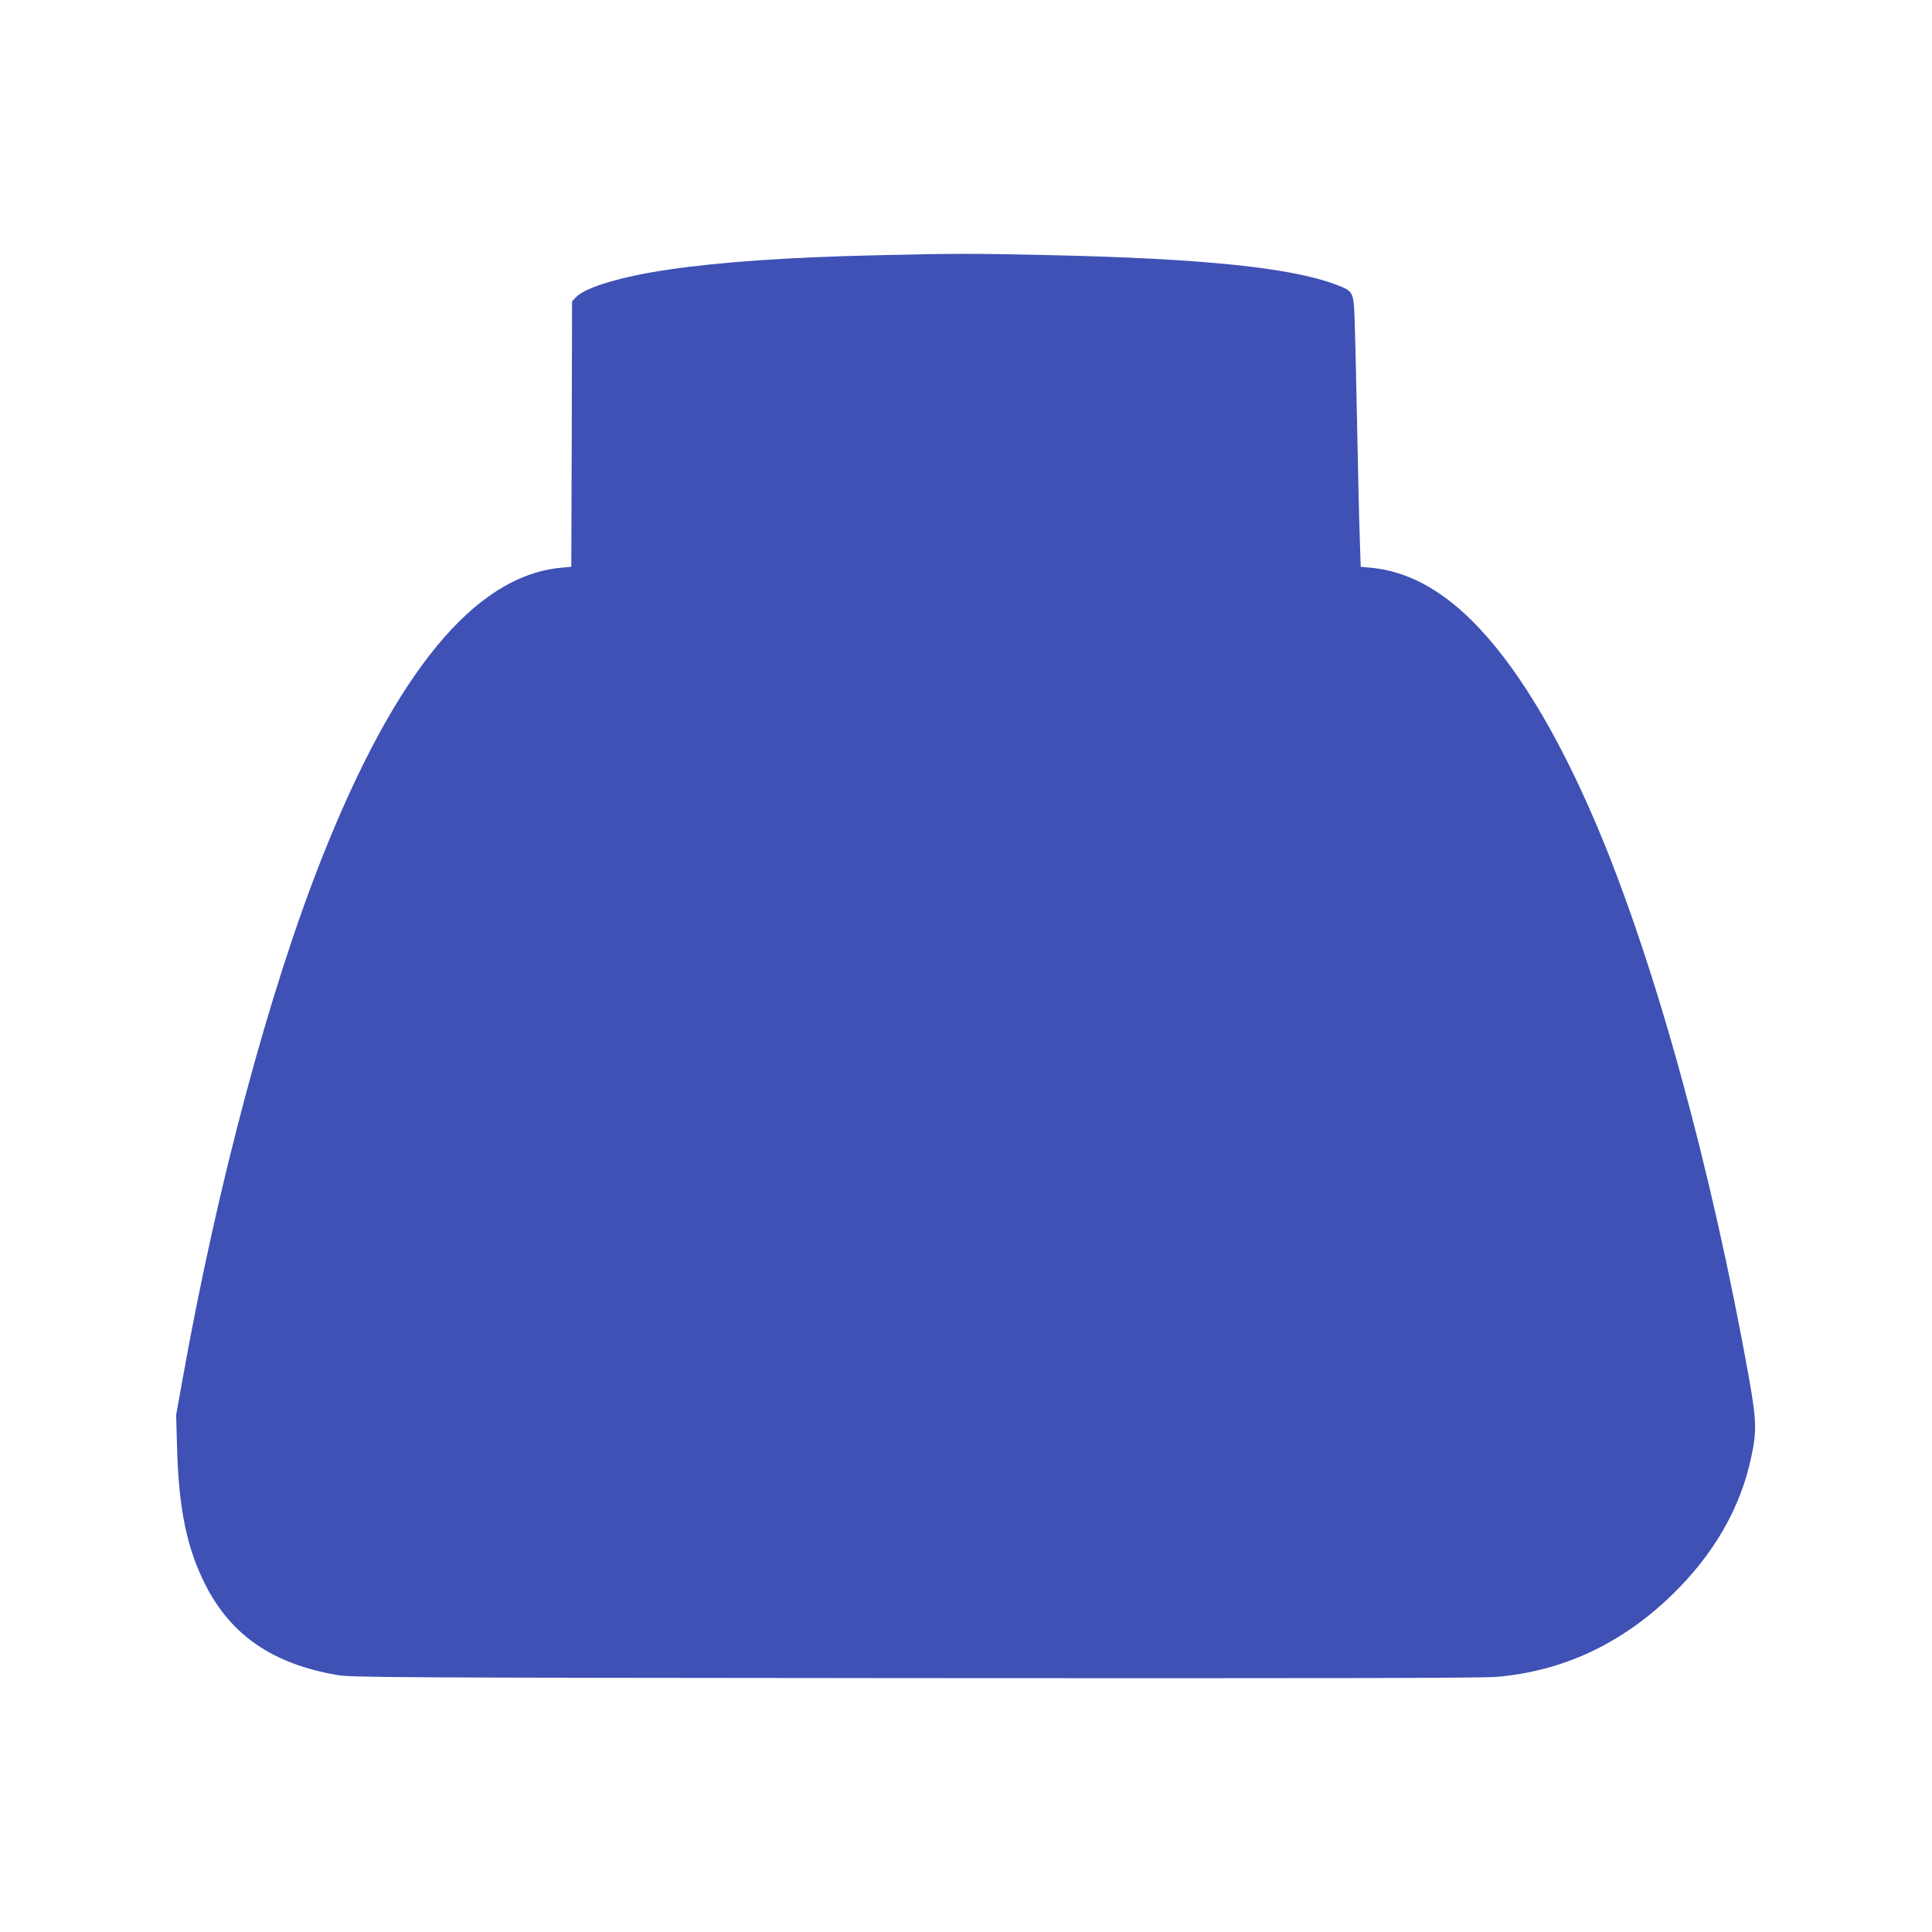 <?xml version="1.0" standalone="no"?>
<!DOCTYPE svg PUBLIC "-//W3C//DTD SVG 20010904//EN"
 "http://www.w3.org/TR/2001/REC-SVG-20010904/DTD/svg10.dtd">
<svg version="1.0" xmlns="http://www.w3.org/2000/svg"
 width="1280pt" height="1280pt" viewBox="0 0 1280 1280"
 preserveAspectRatio="xMidYMid meet">
<g transform="translate(0,1280) scale(0.1,-0.1)"
fill="#3f51b5" stroke="none">
<path d="M5810 11109 c-576 -13 -1033 -44 -1380 -95 -310 -45 -551 -117 -614
-183 l-26 -27 -2 -879 -3 -880 -74 -7 c-568 -57 -1091 -693 -1577 -1919 -352
-887 -695 -2171 -925 -3460 l-42 -234 6 -215 c11 -408 66 -671 189 -912 170
-333 446 -522 870 -595 97 -17 310 -18 3823 -21 2628 -2 3760 0 3855 8 439 36
828 216 1164 540 282 273 460 583 530 924 35 165 32 238 -13 496 -251 1411
-628 2778 -1018 3695 -259 607 -539 1064 -823 1345 -213 210 -431 325 -661
348 l-74 7 -6 185 c-4 102 -12 446 -18 765 -6 319 -14 640 -17 714 -7 157 -11
163 -122 205 -297 113 -889 174 -1912 196 -487 11 -630 11 -1130 -1z"/>
</g>
</svg>
